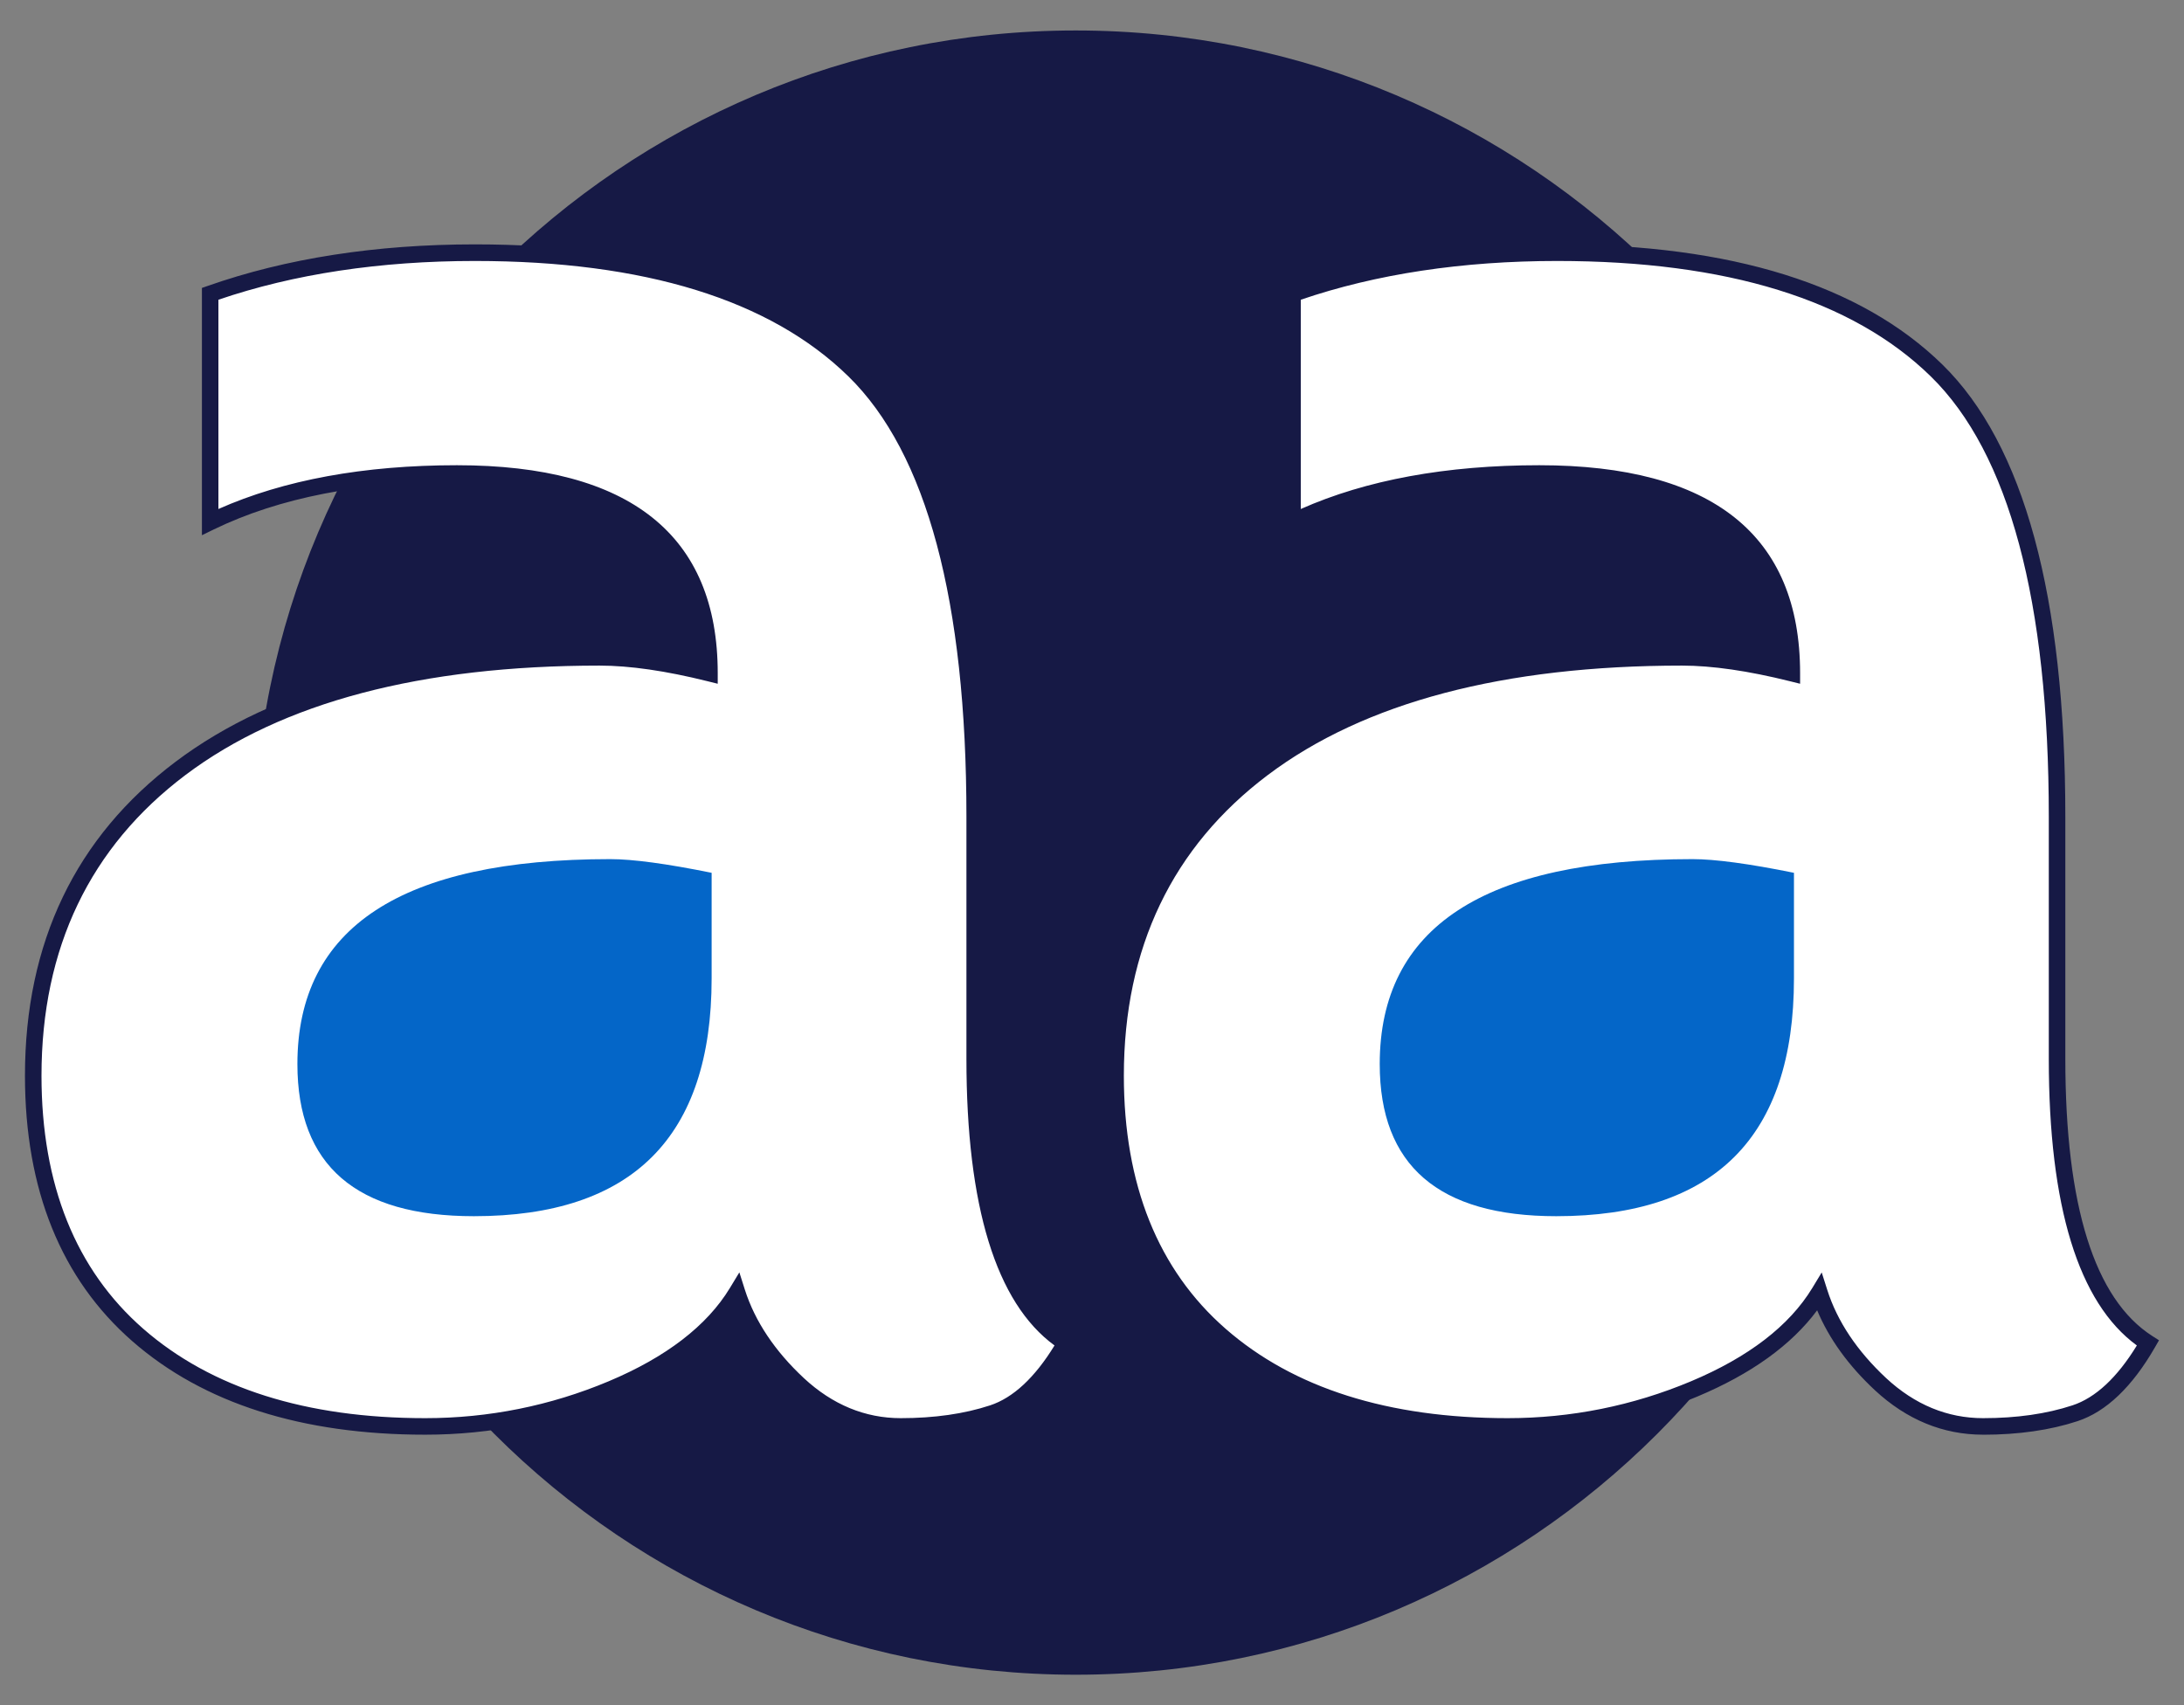 <?xml version="1.0" encoding="UTF-8"?>
<svg id="Layer_1" xmlns="http://www.w3.org/2000/svg" viewBox="0 0 590.57 461.17">
  <rect x="0" y="0" width="590.57" height="461.17" fill="#808080" stroke="none"/>
  <defs>
    <style>
      .cls-1 {
        fill: #fff;
      }

      .cls-2 {
        fill: #0466c8;
      }

      .cls-3 {
        fill: #161945;
      }
    </style>
  </defs>
  <path class="cls-3" d="M513.23,230.58c0,122.8-99.54,222.35-222.34,222.35s-222.35-99.55-222.35-222.35S168.09,8.24,290.89,8.24s222.34,99.55,222.34,222.34Z"/>
  <g>
    <path class="cls-1" d="M556.25,286.35v-65.44c0-59.23-10.86-99.47-32.58-120.72-21.7-21.24-55.9-31.86-102.58-31.86-26.78,0-50.62,3.74-71.58,11.11v61.72c17.98-8.73,40.21-13.12,66.72-13.12,45.53,0,68.29,18,68.29,54.02-11.43-2.86-21.32-4.3-29.71-4.3-48.96,0-86.72,10.01-113.3,30.01-26.57,20-39.87,47.72-39.87,83.15,0,30.29,9.44,53.67,28.3,70.14,18.86,16.48,44.76,24.71,77.71,24.71,17.53,0,34.33-3.37,50.43-10.13,16.1-6.76,27.38-15.48,33.86-26.15,2.85,8.95,8.38,17.24,16.57,24.87,8.2,7.6,17.43,11.41,27.72,11.41,9.33,0,17.63-1.19,24.86-3.56,7.24-2.37,13.82-8.72,19.72-18.99-16.38-10.47-24.57-36.11-24.57-76.86Z"/>
    <path class="cls-3" d="M536.24,388.01c-10.81,0-20.65-4.04-29.24-12.01-7.16-6.67-12.4-13.92-15.63-21.63-6.95,9.38-17.83,17.22-32.41,23.33-16.3,6.85-33.56,10.31-51.3,10.31-33.36,0-60-8.49-79.19-25.26-19.28-16.84-29.06-41.01-29.06-71.83,0-36.01,13.71-64.58,40.75-84.93,26.86-20.21,65.43-30.46,114.65-30.46,7.81,0,17.02,1.24,27.42,3.68-1.17-32.91-22.79-48.92-66-48.92-26.01,0-48.13,4.34-65.74,12.89l-3.22,1.57v-66.88l1.49-.52c21.22-7.47,45.56-11.26,72.33-11.26,47.07,0,82.11,10.94,104.14,32.5,22.07,21.59,33.25,62.74,33.25,122.32v65.44c0,39.77,7.92,64.99,23.53,74.98l1.8,1.15-1.07,1.86c-6.17,10.73-13.22,17.46-20.96,20.01-7.41,2.44-16.02,3.67-25.55,3.67ZM492.6,344.12l1.49,4.69c2.71,8.54,8.08,16.57,15.95,23.91,7.74,7.18,16.55,10.82,26.2,10.82,9.06,0,17.19-1.16,24.16-3.46,6.24-2.05,12.09-7.5,17.42-16.2-15.8-11.55-23.81-37.61-23.81-77.52v-65.44c0-58.33-10.73-98.41-31.91-119.12-21.17-20.71-55.15-31.22-101.01-31.22-25.63,0-48.95,3.52-69.35,10.48v56.6c17.67-7.85,39.34-11.84,64.49-11.84,46.8,0,70.53,18.92,70.53,56.25v2.85l-2.78-.69c-11.21-2.8-21.02-4.22-29.16-4.22-48.22,0-85.89,9.95-111.95,29.56-25.86,19.46-38.97,46.83-38.97,81.35,0,29.47,9.27,52.51,27.53,68.46,18.34,16.03,44,24.16,76.24,24.16,17.14,0,33.82-3.35,49.57-9.96,15.57-6.54,26.61-15.02,32.82-25.24l2.55-4.21Z"/>
  </g>
  <path class="cls-2" d="M485.1,264.62c0,42.86-21.43,64.3-64.29,64.3-31.82,0-47.72-13.72-47.72-41.14,0-36.96,28.2-55.43,84.58-55.43,6.09,0,15.24,1.23,27.43,3.7v28.57Z"/>
  <g>
    <path class="cls-1" d="M263.58,286.35v-65.44c0-59.23-10.85-99.47-32.58-120.72-21.7-21.24-55.91-31.86-102.58-31.86-26.8,0-50.62,3.74-71.58,11.11v61.72c17.98-8.73,40.21-13.12,66.73-13.12,45.52,0,68.29,18,68.29,54.02-11.43-2.86-21.33-4.3-29.72-4.3-48.96,0-86.72,10.01-113.29,30.01-26.57,20-39.87,47.72-39.87,83.15,0,30.29,9.44,53.67,28.29,70.14,18.86,16.48,44.76,24.71,77.71,24.71,17.53,0,34.33-3.37,50.44-10.13,16.1-6.76,27.39-15.48,33.86-26.15,2.85,8.95,8.38,17.24,16.57,24.87,8.19,7.6,17.43,11.41,27.72,11.41,9.33,0,17.61-1.19,24.86-3.56,7.23-2.37,13.8-8.72,19.71-18.99-16.39-10.47-24.57-36.11-24.57-76.86Z"/>
    <path class="cls-3" d="M243.58,388.01c-10.82,0-20.65-4.04-29.24-12.01-7.16-6.67-12.4-13.92-15.63-21.63-6.95,9.38-17.83,17.22-32.41,23.33-16.31,6.85-33.57,10.31-51.3,10.31-33.36,0-60-8.49-79.19-25.26-19.28-16.84-29.06-41.01-29.06-71.83,0-36.01,13.72-64.58,40.76-84.93,26.86-20.21,65.43-30.46,114.63-30.46,7.81,0,17.03,1.24,27.43,3.68-1.16-32.91-22.79-48.92-66-48.92-26.01,0-48.13,4.34-65.75,12.89l-3.22,1.57v-66.88l1.5-.52c21.22-7.47,45.55-11.26,72.32-11.26,47.06,0,82.11,10.94,104.14,32.5,22.07,21.57,33.25,62.74,33.25,122.32v65.44c0,39.77,7.92,65,23.54,74.98l1.8,1.15-1.06,1.86c-6.17,10.73-13.22,17.46-20.95,20.01-7.44,2.44-16.03,3.67-25.57,3.67ZM199.93,344.12l1.49,4.69c2.73,8.54,8.1,16.58,15.96,23.91,7.73,7.18,16.54,10.82,26.19,10.82,9.05,0,17.19-1.16,24.16-3.46,6.23-2.05,12.09-7.5,17.42-16.2-15.8-11.55-23.82-37.61-23.82-77.52v-65.44c0-58.33-10.73-98.41-31.91-119.12-21.17-20.71-55.15-31.22-101.01-31.22-25.64,0-48.95,3.52-69.35,10.48v56.6c17.67-7.85,39.34-11.84,64.49-11.84,46.79,0,70.53,18.92,70.53,56.25v2.85l-2.78-.69c-11.21-2.8-21.02-4.22-29.17-4.22-48.22,0-85.88,9.95-111.94,29.56-25.86,19.47-38.97,46.83-38.97,81.35,0,29.47,9.27,52.51,27.53,68.46,18.35,16.03,44,24.16,76.24,24.16,17.14,0,33.82-3.35,49.57-9.96,15.57-6.54,26.62-15.03,32.81-25.24l2.55-4.21Z"/>
  </g>
  <path class="cls-2" d="M192.43,264.62c0,42.86-21.43,64.3-64.29,64.3-31.81,0-47.72-13.72-47.72-41.14,0-36.96,28.2-55.43,84.58-55.43,6.1,0,15.24,1.23,27.43,3.7v28.57Z"/>
</svg>
